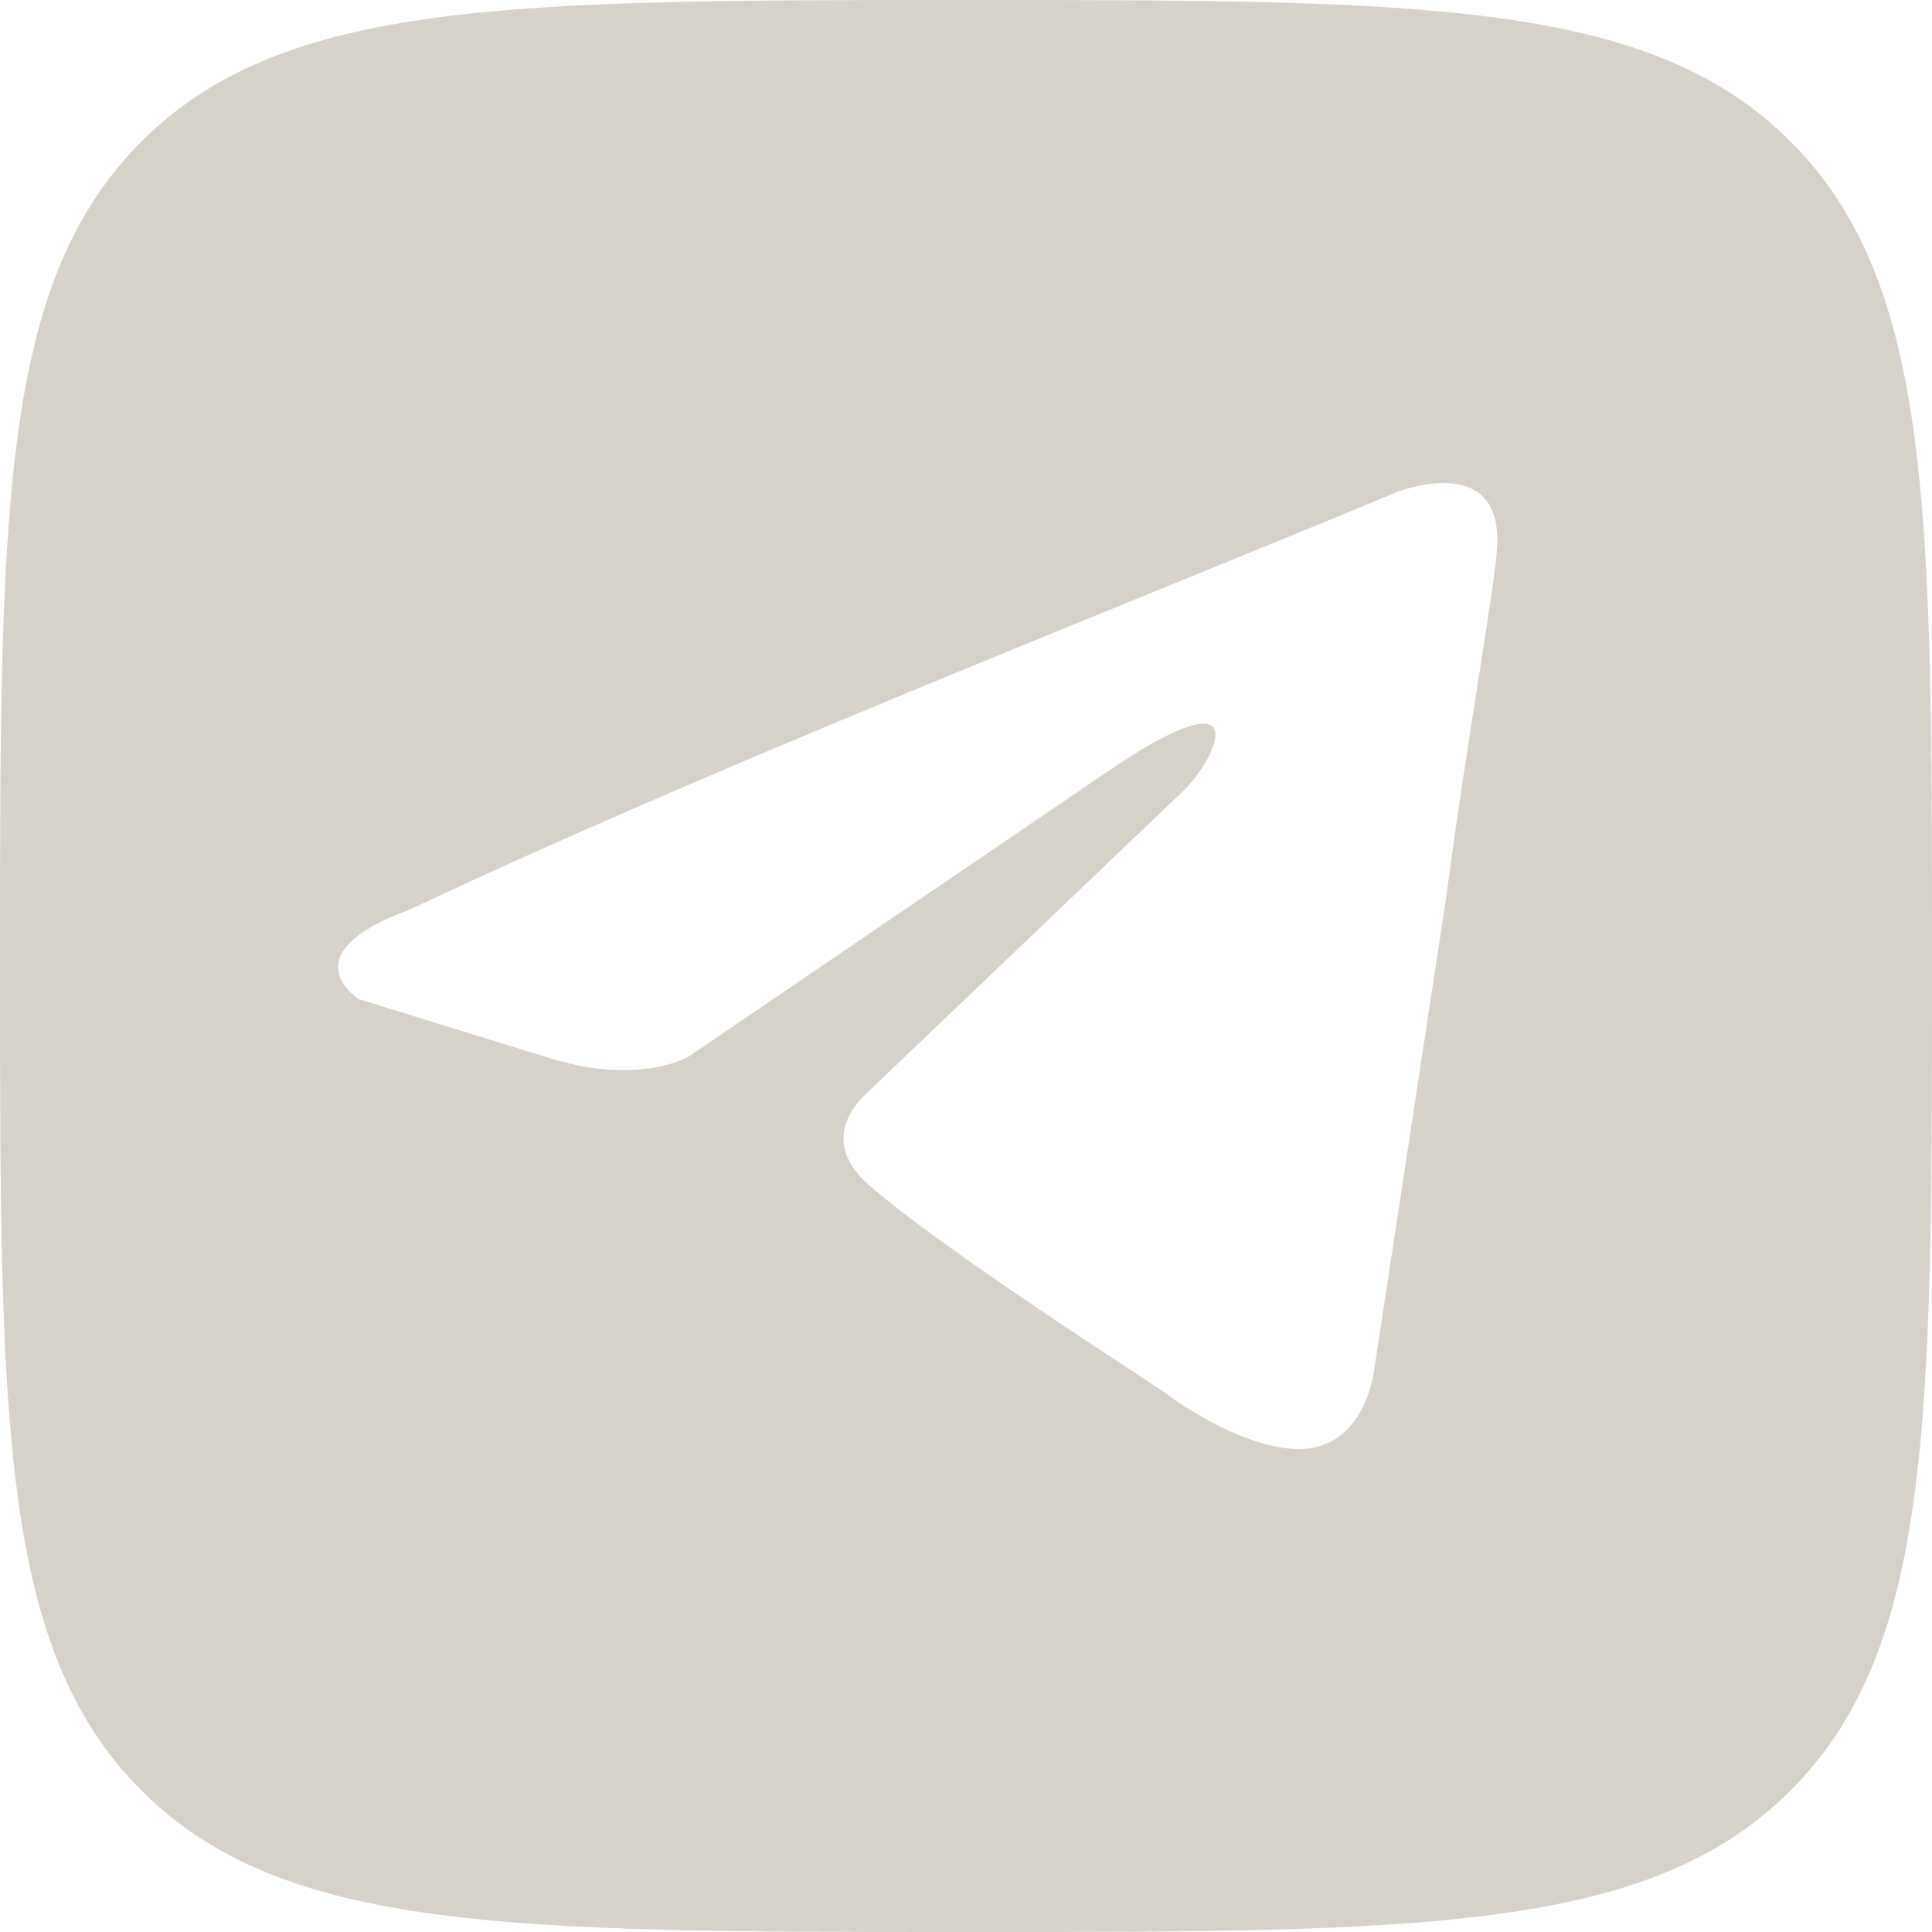 <?xml version="1.0" encoding="UTF-8"?> <svg xmlns="http://www.w3.org/2000/svg" width="40" height="40" viewBox="0 0 40 40" fill="none"><path d="M20 0C29.428 0 34.142 -0 37.071 2.929C40 5.858 40 10.572 40 20C40 29.428 40 34.142 37.071 37.071C34.142 40 29.428 40 20 40C10.572 40 5.858 40 2.929 37.071C-0 34.142 0 29.428 0 20C0 10.572 -0 5.858 2.929 2.929C5.858 -0 10.572 0 20 0ZM30.989 11.413C31.152 9.574 29.472 10.007 29.05 10.144L28.954 10.176C22.233 12.959 14.647 15.927 8.479 18.833C5.96 19.757 7.42 20.681 7.431 20.688L11.44 21.925C13.278 22.478 14.264 21.871 14.276 21.863L22.91 15.988C25.994 13.885 25.254 15.617 24.514 16.36L18.038 22.544C17.051 23.409 17.545 24.151 17.977 24.523C19.518 25.882 23.896 28.666 24.144 28.852C24.452 29.099 26.118 30.212 27.227 29.965C28.331 29.719 28.459 28.311 28.461 28.295L29.941 18.586C30.373 15.309 30.928 12.279 30.989 11.413Z" fill="#D6D2C9"></path></svg> 